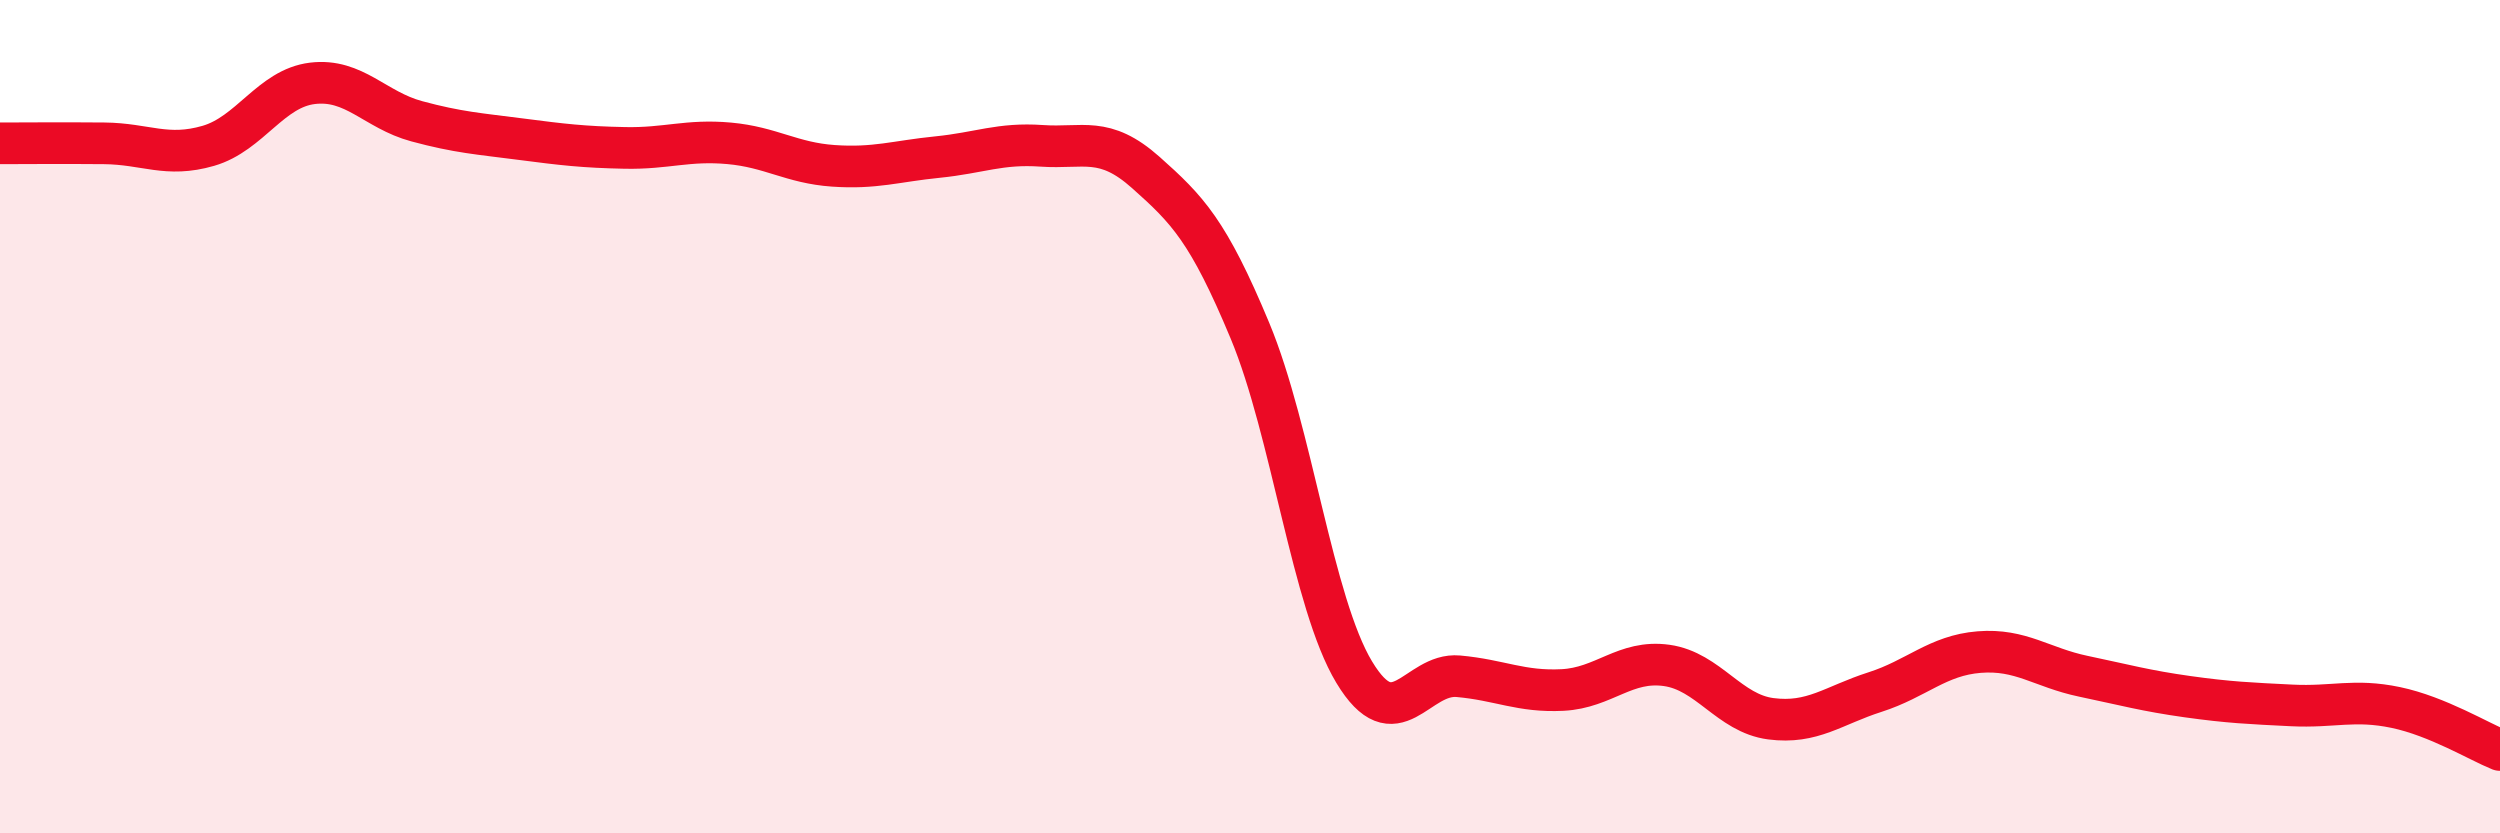 
    <svg width="60" height="20" viewBox="0 0 60 20" xmlns="http://www.w3.org/2000/svg">
      <path
        d="M 0,3.44 C 0.5,3.44 1.5,3.43 2.5,3.44 C 3.5,3.45 4,3.79 5,3.5 C 6,3.21 6.5,2.12 7.5,2 C 8.5,1.88 9,2.64 10,2.91 C 11,3.18 11.5,3.21 12.5,3.34 C 13.5,3.47 14,3.53 15,3.55 C 16,3.57 16.5,3.35 17.5,3.44 C 18.5,3.53 19,3.91 20,3.98 C 21,4.05 21.5,3.87 22.5,3.77 C 23.5,3.67 24,3.43 25,3.5 C 26,3.57 26.5,3.25 27.5,4.14 C 28.5,5.03 29,5.54 30,7.94 C 31,10.34 31.5,14.47 32.5,16.13 C 33.5,17.79 34,16.14 35,16.23 C 36,16.32 36.5,16.61 37.5,16.56 C 38.5,16.51 39,15.83 40,15.97 C 41,16.11 41.5,17.12 42.5,17.25 C 43.5,17.38 44,16.93 45,16.61 C 46,16.29 46.5,15.73 47.5,15.65 C 48.5,15.57 49,16.02 50,16.23 C 51,16.44 51.5,16.58 52.5,16.72 C 53.5,16.86 54,16.88 55,16.93 C 56,16.98 56.5,16.77 57.5,16.98 C 58.5,17.19 59.5,17.8 60,18L60 20L0 20Z"
        fill="#EB0A25"
        opacity="0.1"
        stroke-linecap="round"
        stroke-linejoin="round"
      />
      <path
        d="M 0,3.44 C 0.5,3.44 1.5,3.43 2.5,3.44 C 3.5,3.45 4,3.79 5,3.5 C 6,3.21 6.5,2.12 7.5,2 C 8.5,1.88 9,2.64 10,2.91 C 11,3.18 11.5,3.21 12.5,3.34 C 13.5,3.47 14,3.53 15,3.55 C 16,3.57 16.5,3.35 17.5,3.44 C 18.5,3.53 19,3.91 20,3.98 C 21,4.05 21.5,3.87 22.5,3.77 C 23.5,3.67 24,3.43 25,3.5 C 26,3.57 26.5,3.25 27.5,4.14 C 28.5,5.03 29,5.54 30,7.94 C 31,10.34 31.5,14.47 32.5,16.13 C 33.5,17.79 34,16.14 35,16.23 C 36,16.32 36.5,16.61 37.5,16.56 C 38.5,16.51 39,15.83 40,15.97 C 41,16.11 41.5,17.12 42.5,17.25 C 43.5,17.38 44,16.93 45,16.61 C 46,16.29 46.5,15.73 47.5,15.65 C 48.5,15.57 49,16.02 50,16.23 C 51,16.44 51.5,16.58 52.5,16.72 C 53.5,16.86 54,16.88 55,16.93 C 56,16.98 56.5,16.77 57.5,16.98 C 58.5,17.19 59.5,17.8 60,18"
        stroke="#EB0A25"
        stroke-width="1"
        fill="none"
        stroke-linecap="round"
        stroke-linejoin="round"
      />
    </svg>
  